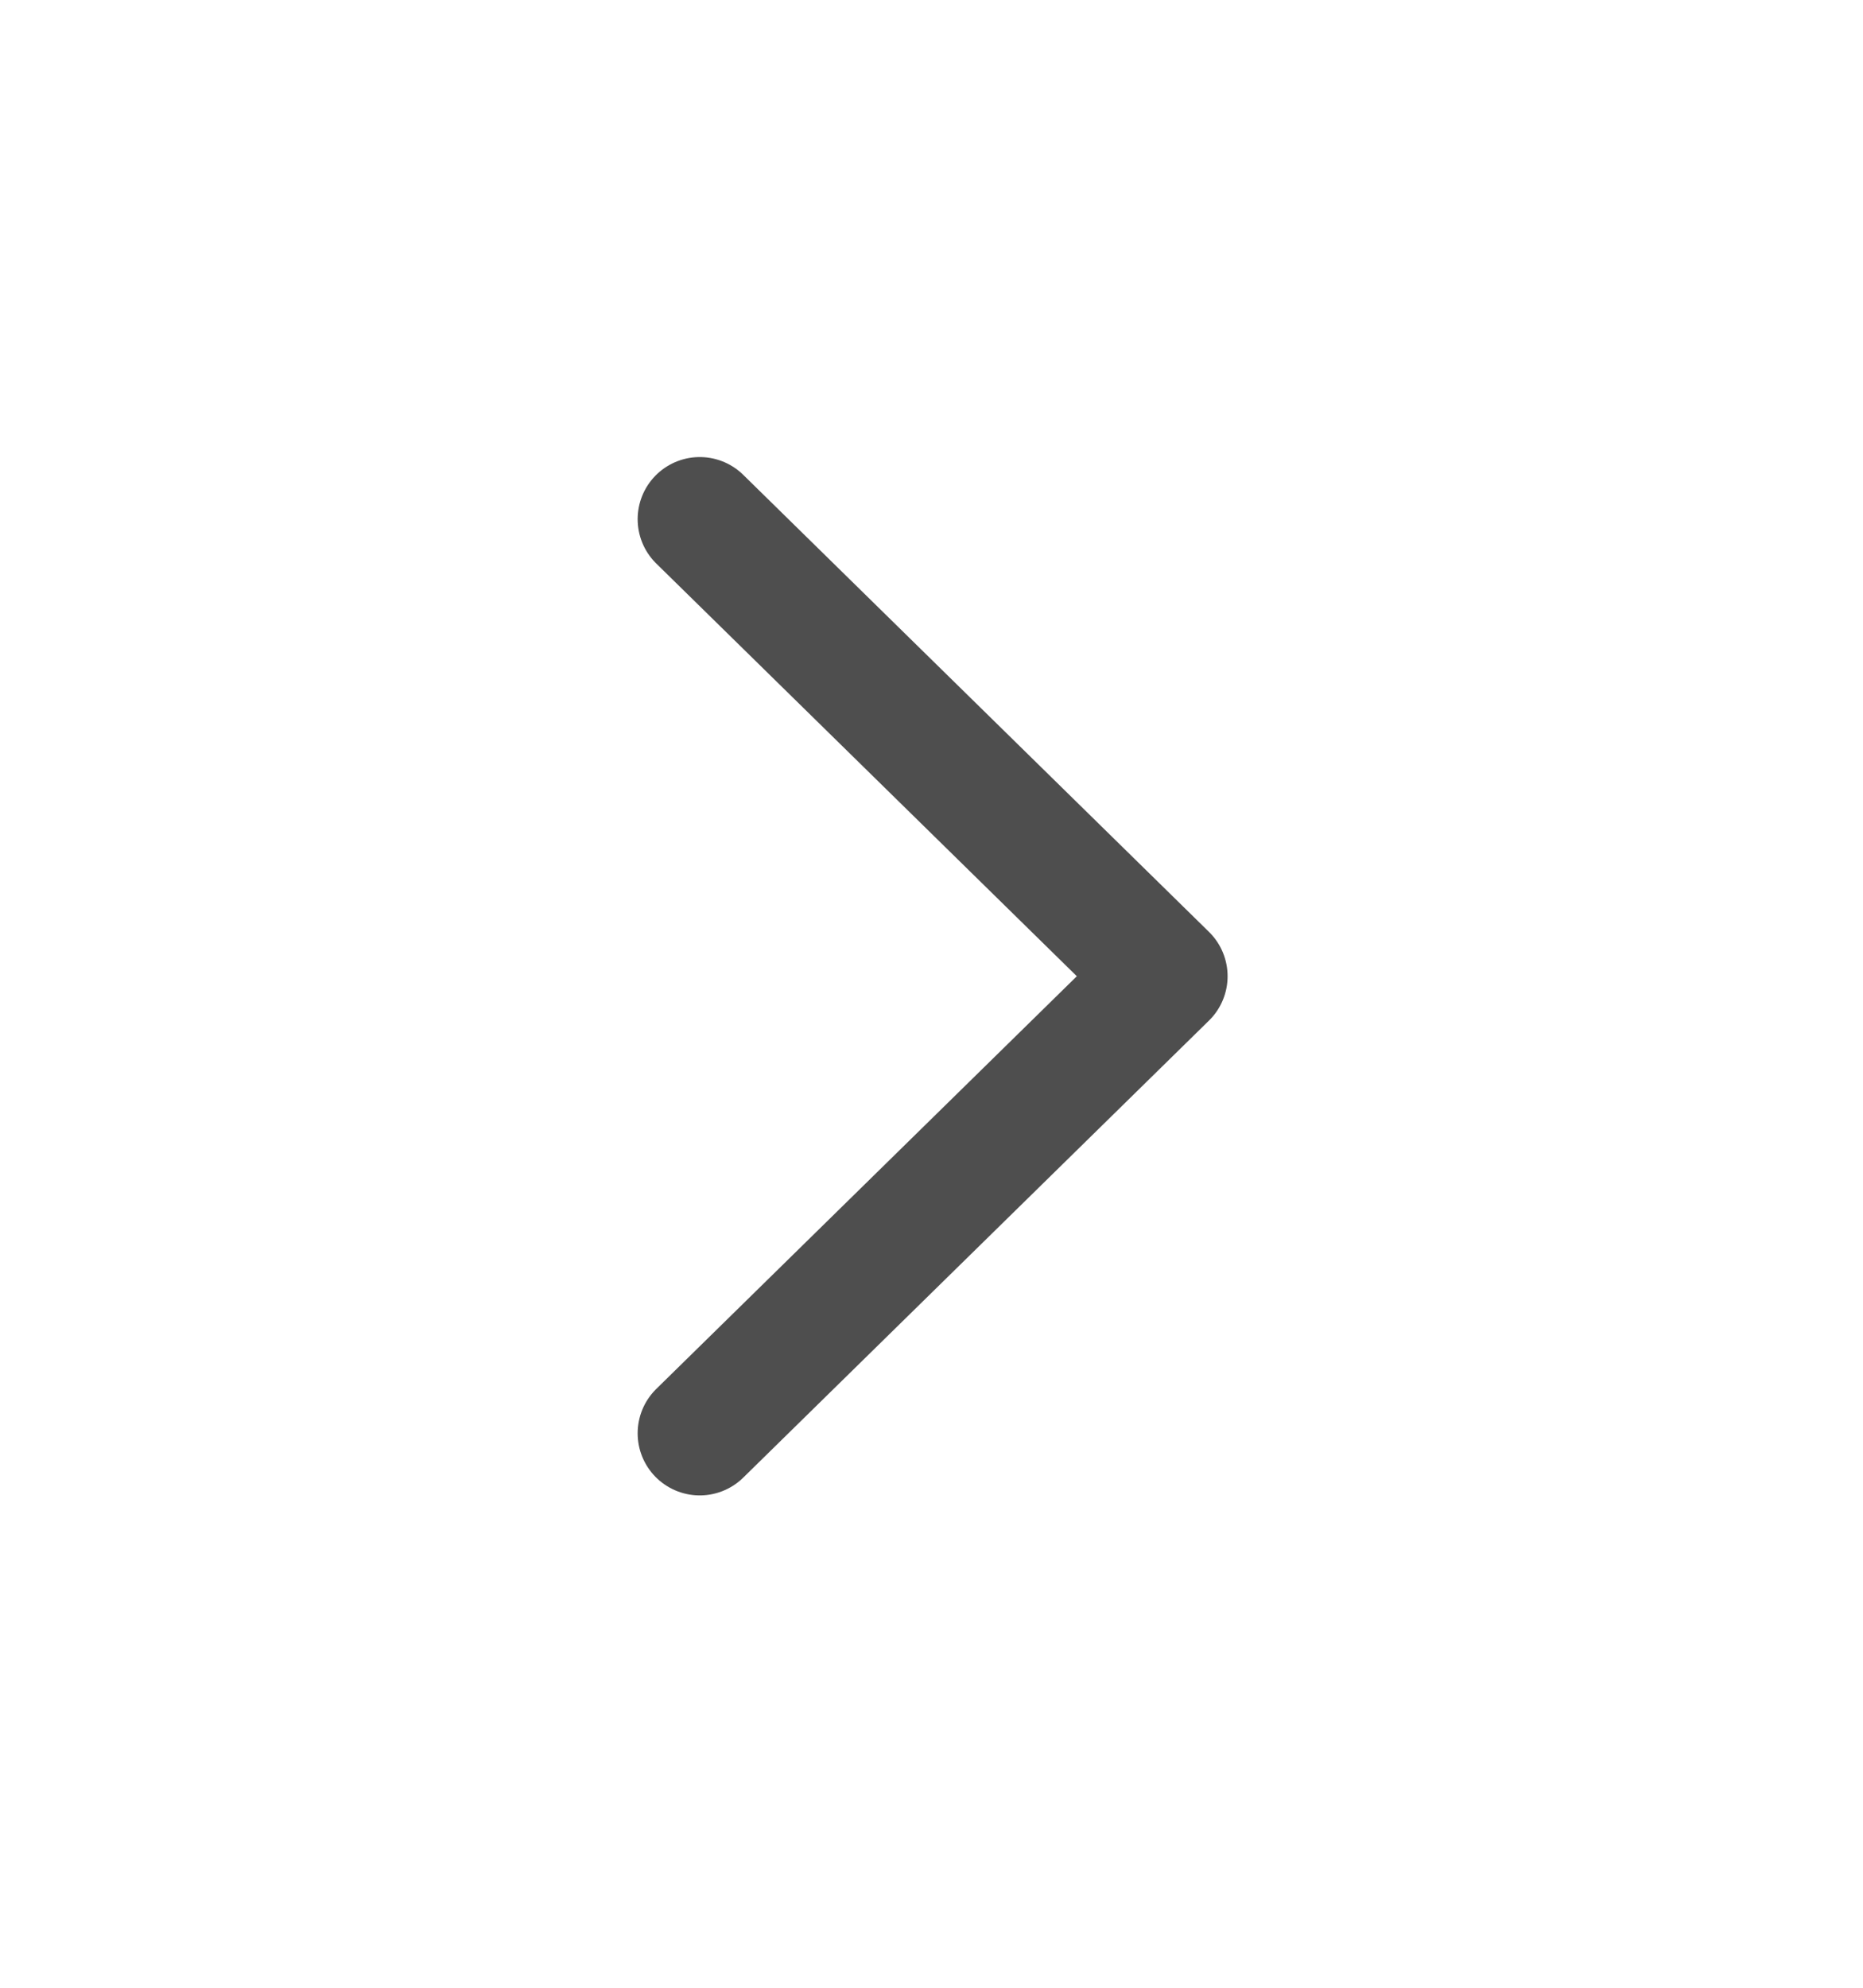 <svg width="15" height="16" viewBox="0 0 15 16" fill="none" xmlns="http://www.w3.org/2000/svg">
<path d="M5.634 11.537L9.384 7.858L5.634 4.179" stroke="#4E4E4E" stroke-linecap="round" stroke-linejoin="round"/>
</svg>
